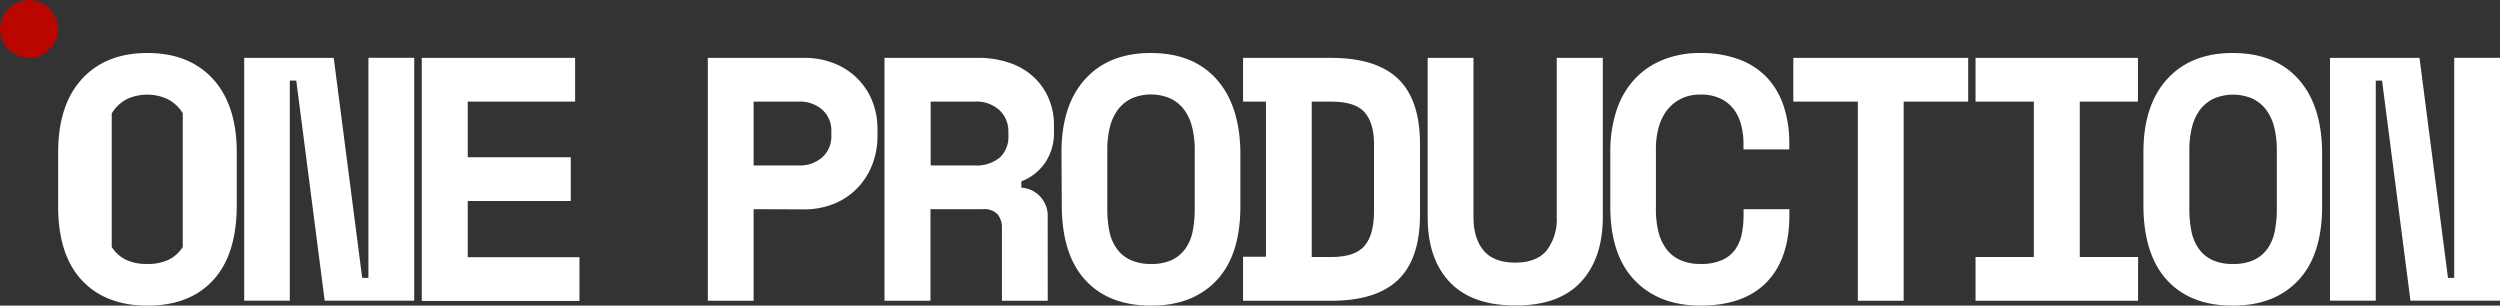 <?xml version="1.0" encoding="UTF-8"?> <svg xmlns="http://www.w3.org/2000/svg" id="Слой_1" data-name="Слой 1" viewBox="0 0 533.89 65.26"><rect x="0" y="0" width="533.89" height="65.26" fill="#333333" stroke="none"/> <title>Logo Horizontal White</title> <path d="M110.46,176.76h1.33v-47h9.78v51.87H102.45l-6.07-47H95v47H85.26V129.78h19.12Z" transform="translate(-33.11 -117.42)" style="fill:#fff"></path> <path d="M123.18,129.78h32.75v9.34H133V151H155v9.34H133v12h23.86v9.34H123.18Z" transform="translate(-33.11 -117.42)" style="fill:#fff"></path> <path d="M194.05,162.09v19.56h-9.78V129.78h20.3a17.2,17.2,0,0,1,7,1.3,14.63,14.63,0,0,1,4.93,3.4,14.37,14.37,0,0,1,3,4.82,15.7,15.7,0,0,1,1,5.52v1.78a16.53,16.53,0,0,1-1,5.67,14.88,14.88,0,0,1-3,5,14.49,14.49,0,0,1-4.93,3.52,16.86,16.86,0,0,1-7,1.34Zm0-9.34h9.56a7.2,7.2,0,0,0,5.15-1.78,6,6,0,0,0,1.89-4.59v-.89a6,6,0,0,0-1.89-4.6,7.24,7.24,0,0,0-5.15-1.77h-9.56Z" transform="translate(-33.11 -117.42)" style="fill:#fff"></path> <path d="M256.86,181.65h-9.78V166.09a4.39,4.39,0,0,0-.92-2.89,3.82,3.82,0,0,0-3.08-1.11H231.82v19.56H222V129.78h19.85a20.44,20.44,0,0,1,7,1.11A14.23,14.23,0,0,1,254,134a13.37,13.37,0,0,1,3.11,4.55,14.31,14.31,0,0,1,1.08,5.56v1.78a11.17,11.17,0,0,1-1.71,6,10.73,10.73,0,0,1-5.26,4.26v1.34a6,6,0,0,1,5.63,6.3Zm-25-28.9h9.33a7.84,7.84,0,0,0,5.41-1.67,6,6,0,0,0,1.86-4.7v-.89a6.19,6.19,0,0,0-1.86-4.49,7.27,7.27,0,0,0-5.41-1.88h-9.33Z" transform="translate(-33.11 -117.42)" style="fill:#fff"></path> <path d="M259.8,149.93q0-10.06,5.07-15.63t14-5.56q9,0,14,5.56T298,149.93v11.56q0,10.38-5.07,15.79t-14,5.41q-9,0-14-5.41t-5.07-15.79Zm19.11,23.86a10.27,10.27,0,0,0,4.45-.85,7.39,7.39,0,0,0,2.89-2.41,9.68,9.68,0,0,0,1.56-3.7,23.88,23.88,0,0,0,.44-4.74V149.34a19.27,19.27,0,0,0-.52-4.59A10.47,10.47,0,0,0,286.1,141a8,8,0,0,0-2.89-2.48,10.38,10.38,0,0,0-8.59,0,8,8,0,0,0-2.89,2.48,10.47,10.47,0,0,0-1.63,3.71,19.27,19.27,0,0,0-.52,4.59v12.75a23.88,23.88,0,0,0,.44,4.74,9.68,9.68,0,0,0,1.56,3.7,7.39,7.39,0,0,0,2.89,2.41A10.22,10.22,0,0,0,278.91,173.79Z" transform="translate(-33.11 -117.42)" style="fill:#fff"></path> <path d="M298.57,129.78h18.82q9.63,0,14.3,4.48t4.67,13.9v15.11q0,9.42-4.67,13.9t-14.3,4.48H298.57v-9.41h4.89V139.12h-4.89Zm18.82,42.53q5.12,0,7.15-2.41t2-7.52V148.16q0-4.46-2-6.75t-7.15-2.29h-4.15v33.19Z" transform="translate(-33.11 -117.42)" style="fill:#fff"></path> <path d="M375.4,129.78v33.94q0,8.88-4.7,13.93t-14,5q-9.27,0-14-5t-4.7-13.93V129.78h9.78v33.94c0,3.06.71,5.46,2.15,7.18s3.67,2.6,6.74,2.6,5.31-.87,6.74-2.6a10.93,10.93,0,0,0,2.15-7.18V129.78Z" transform="translate(-33.11 -117.42)" style="fill:#fff"></path> <path d="M396.27,173.79a10.88,10.88,0,0,0,4.63-.85,6.89,6.89,0,0,0,2.82-2.3,8.85,8.85,0,0,0,1.37-3.33,20,20,0,0,0,.37-3.89v-1.33h9.78v1.33q0,9.26-4.85,14.26t-14.12,5q-8.89,0-14.08-5.41T377,161.49V149.93a27.93,27.93,0,0,1,1.33-8.93,18.05,18.05,0,0,1,3.85-6.66,16.76,16.76,0,0,1,6.08-4.15,21,21,0,0,1,8-1.45,23.1,23.1,0,0,1,8.15,1.34,15.71,15.71,0,0,1,6,3.85A16.48,16.48,0,0,1,414,140a24.72,24.72,0,0,1,1.22,8v1.33h-9.78V148a15.69,15.69,0,0,0-.45-3.71,9.65,9.65,0,0,0-1.48-3.33,7.72,7.72,0,0,0-2.81-2.41,9.55,9.55,0,0,0-4.45-.93,9,9,0,0,0-4.22.93,8.62,8.62,0,0,0-3,2.52,10.71,10.71,0,0,0-1.74,3.7,17.3,17.3,0,0,0-.55,4.41v13a19.81,19.81,0,0,0,.51,4.64,10.47,10.47,0,0,0,1.64,3.66,7.34,7.34,0,0,0,2.92,2.41A10.29,10.29,0,0,0,396.27,173.79Z" transform="translate(-33.11 -117.42)" style="fill:#fff"></path> <path d="M416.08,129.78h37.35v9.34H439.65v42.53h-9.79V139.12H416.08Z" transform="translate(-33.11 -117.42)" style="fill:#fff"></path> <path d="M455,129.78h34.68v9.34H477.26v33.19h12.45v9.34H455v-9.34h12.45V139.12H455Z" transform="translate(-33.11 -117.42)" style="fill:#fff"></path> <path d="M490.85,149.93q0-10.06,5.08-15.63t14-5.56q9,0,14,5.56t5.08,15.63v11.56q0,10.38-5.08,15.79t-14,5.41q-9,0-14-5.41t-5.08-15.79ZM510,173.79a10.27,10.27,0,0,0,4.45-.85,7.46,7.46,0,0,0,2.89-2.41,9.51,9.51,0,0,0,1.55-3.7,23.13,23.13,0,0,0,.45-4.74V149.34a19.79,19.79,0,0,0-.52-4.59,10.65,10.65,0,0,0-1.63-3.71,8.1,8.1,0,0,0-2.89-2.48,10.41,10.41,0,0,0-8.6,0,8.1,8.1,0,0,0-2.89,2.48,10.65,10.65,0,0,0-1.63,3.71,19.79,19.79,0,0,0-.52,4.59v12.75a23.13,23.13,0,0,0,.45,4.74,9.52,9.52,0,0,0,1.56,3.7,7.43,7.43,0,0,0,2.88,2.41A10.27,10.27,0,0,0,510,173.79Z" transform="translate(-33.11 -117.42)" style="fill:#fff"></path> <path d="M555.89,176.76h1.33v-47H567v51.87H547.88l-6.07-47h-1.34v47h-9.78V129.78h19.12Z" transform="translate(-33.11 -117.42)" style="fill:#fff"></path> <circle cx="6.17" cy="6.17" r="6.17" style="fill:#b90700"></circle> <path d="M78.6,134.3q-5.09-5.56-14-5.56t-14,5.56q-5.07,5.55-5.07,15.63v11.56q0,10.38,5.07,15.79t14,5.41q9,0,14-5.41t5.07-15.79V149.93Q83.67,139.87,78.6,134.3Zm-6.71,36.23A7.38,7.38,0,0,1,69,172.94a10.24,10.24,0,0,1-4.45.85,10.22,10.22,0,0,1-4.44-.85,7.31,7.31,0,0,1-2.89-2.41c-.09-.12-.17-.24-.25-.37V141.67a6.73,6.73,0,0,1,.4-.63,8.11,8.11,0,0,1,2.89-2.48,10.38,10.38,0,0,1,8.59,0A8.11,8.11,0,0,1,71.74,141a6.73,6.73,0,0,1,.4.63v28.49C72.06,170.29,72,170.41,71.89,170.53Z" transform="translate(-33.11 -117.42)" style="fill:#fff"></path> </svg> 